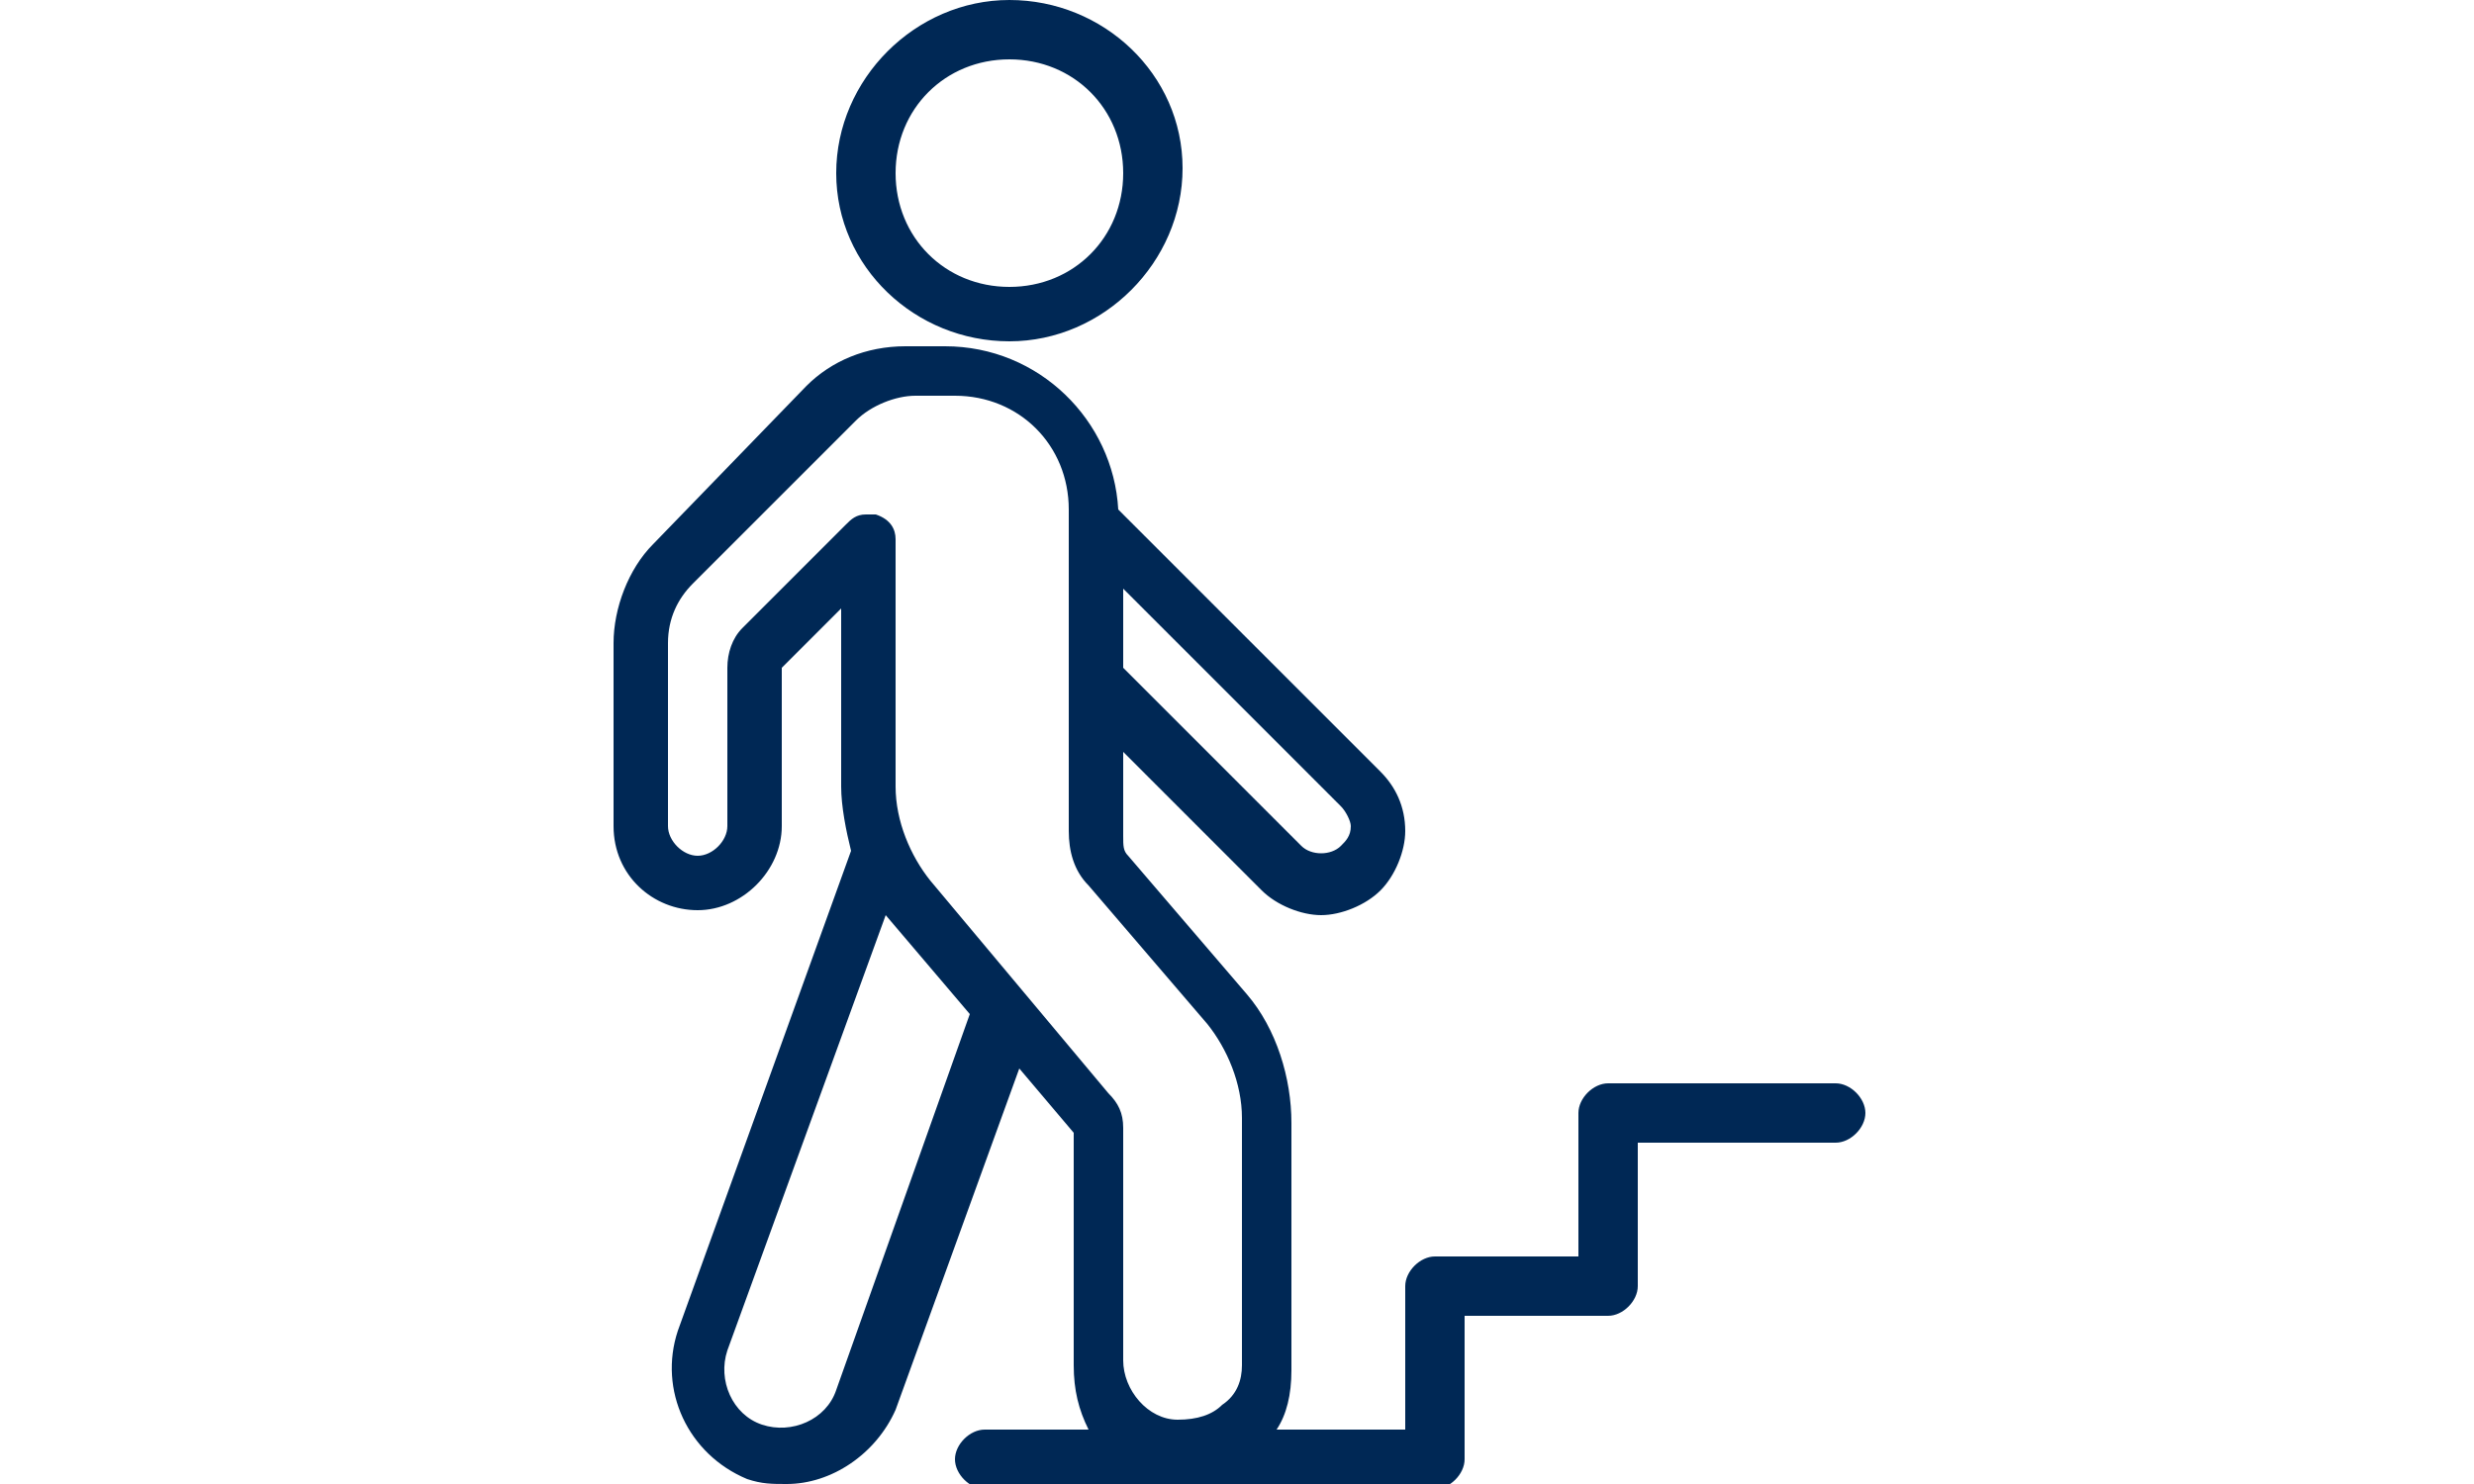 <?xml version="1.0" encoding="utf-8"?>
<!-- Generator: Adobe Illustrator 25.4.1, SVG Export Plug-In . SVG Version: 6.00 Build 0)  -->
<svg version="1.1" id="Layer_1" xmlns="http://www.w3.org/2000/svg" xmlns:xlink="http://www.w3.org/1999/xlink" x="0px" y="0px"
	 viewBox="0 0 50 30" enable-background="new 0 0 50 30" xml:space="preserve">
<g>
	<path fill="#002855" d="M37.1,21.9h-4.6c-0.3,0-0.6,0.3-0.6,0.6v2.9H29c-0.3,0-0.6,0.3-0.6,0.6v2.9h-2.6c0.2-0.3,0.3-0.7,0.3-1.2
		v-5c0-0.9-0.3-1.9-0.9-2.6l-2.4-2.8c-0.1-0.1-0.1-0.2-0.1-0.4v-1.7l2.8,2.8c0.3,0.3,0.8,0.5,1.2,0.5c0.4,0,0.9-0.2,1.2-0.5
		c0.3-0.3,0.5-0.8,0.5-1.2c0-0.5-0.2-0.9-0.5-1.2l-5.3-5.3c-0.1-1.8-1.6-3.3-3.5-3.3h-0.8c-0.8,0-1.5,0.3-2,0.8L13.2,11
		c-0.5,0.5-0.8,1.3-0.8,2v3.7c0,1,0.8,1.7,1.7,1.7s1.7-0.8,1.7-1.7v-3.2l1.2-1.2v3.6c0,0.4,0.1,0.9,0.2,1.3l-3.5,9.7
		c-0.4,1.2,0.2,2.5,1.4,3c0.3,0.1,0.5,0.1,0.8,0.1c0.9,0,1.8-0.6,2.2-1.5l2.5-6.9l1.1,1.3v4.7c0,0.5,0.1,0.9,0.3,1.3h-2.1
		c-0.3,0-0.6,0.3-0.6,0.6s0.3,0.6,0.6,0.6H29c0.3,0,0.6-0.3,0.6-0.6v-2.9h2.9c0.3,0,0.6-0.3,0.6-0.6v-2.9h4c0.3,0,0.6-0.3,0.6-0.6
		S37.4,21.9,37.1,21.9z M27.3,16.7c0,0.2-0.1,0.3-0.2,0.4c-0.2,0.2-0.6,0.2-0.8,0l-3.6-3.6v-1.6l4.4,4.4
		C27.2,16.4,27.3,16.6,27.3,16.7z M16.9,28.1c-0.2,0.6-0.9,0.9-1.5,0.7c-0.6-0.2-0.9-0.9-0.7-1.5l3.2-8.8l1.7,2L16.9,28.1z
		 M18.8,17.8c-0.4-0.5-0.7-1.2-0.7-1.9v-5c0-0.2-0.1-0.4-0.4-0.5c-0.1,0-0.1,0-0.2,0c-0.2,0-0.3,0.1-0.4,0.2L15,12.7
		c-0.2,0.2-0.3,0.5-0.3,0.8v3.2c0,0.3-0.3,0.6-0.6,0.6s-0.6-0.3-0.6-0.6v-3.7c0-0.5,0.2-0.9,0.5-1.2l3.3-3.3
		c0.3-0.3,0.8-0.5,1.2-0.5h0.8c1.3,0,2.3,1,2.3,2.3v6.5c0,0.4,0.1,0.8,0.4,1.1l2.4,2.8c0.4,0.5,0.7,1.2,0.7,1.9v5
		c0,0.3-0.1,0.6-0.4,0.8c-0.2,0.2-0.5,0.3-0.9,0.3c-0.6,0-1.1-0.6-1.1-1.2v-4.7c0-0.3-0.1-0.5-0.3-0.7L18.8,17.8z"/>
	<path fill="#002855" d="M20.4,6.9c1.9,0,3.5-1.6,3.5-3.5S22.3,0,20.4,0s-3.5,1.6-3.5,3.5S18.5,6.9,20.4,6.9z M20.4,1.2
		c1.3,0,2.3,1,2.3,2.3s-1,2.3-2.3,2.3s-2.3-1-2.3-2.3S19.1,1.2,20.4,1.2z"/>
</g>
</svg>
